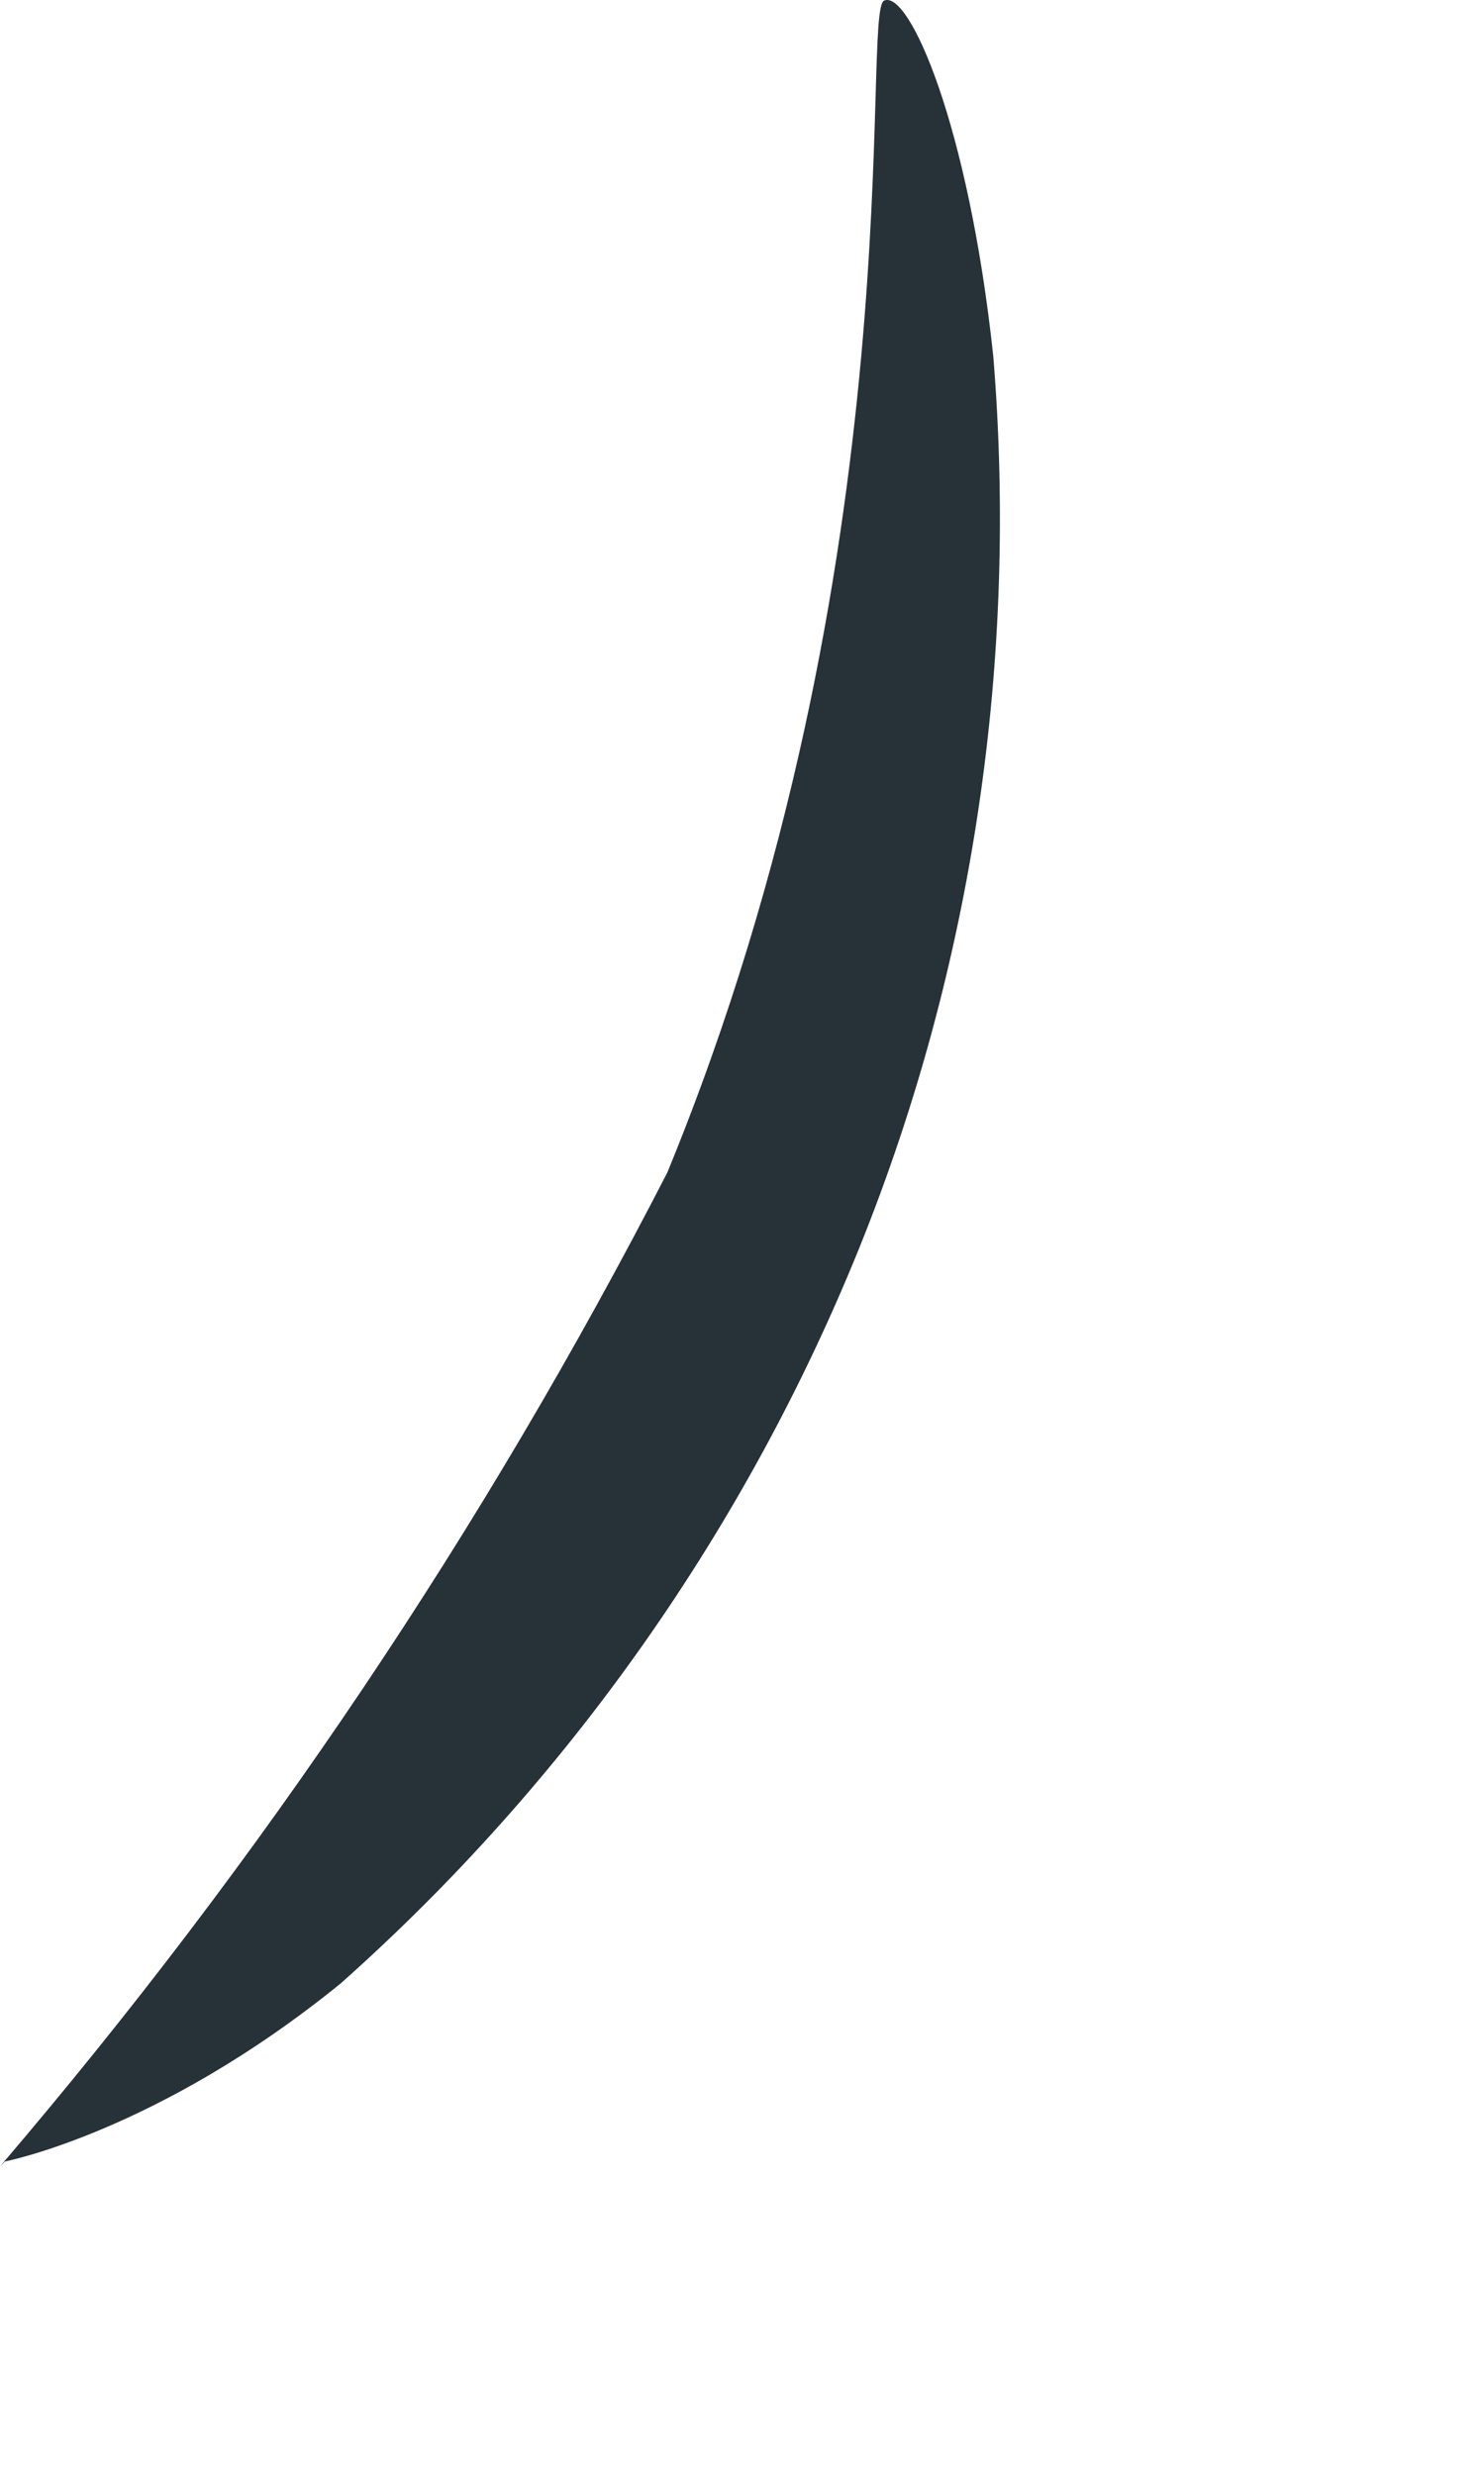 <?xml version="1.0" encoding="utf-8"?>
<svg xmlns="http://www.w3.org/2000/svg" fill="none" height="100%" overflow="visible" preserveAspectRatio="none" style="display: block;" viewBox="0 0 3 5" width="100%">
<path d="M0.01 4.367C0.01 4.367 0.32 4.307 0.689 4.007C1.149 3.598 1.508 3.088 1.738 2.519C1.968 1.949 2.058 1.33 2.008 0.72C1.958 0.251 1.838 -0.019 1.788 0.001C1.738 0.011 1.858 1.13 1.349 2.369C0.979 3.088 0.529 3.758 0 4.377L0.01 4.367Z" fill="#273238" id="Vector"/>
</svg>